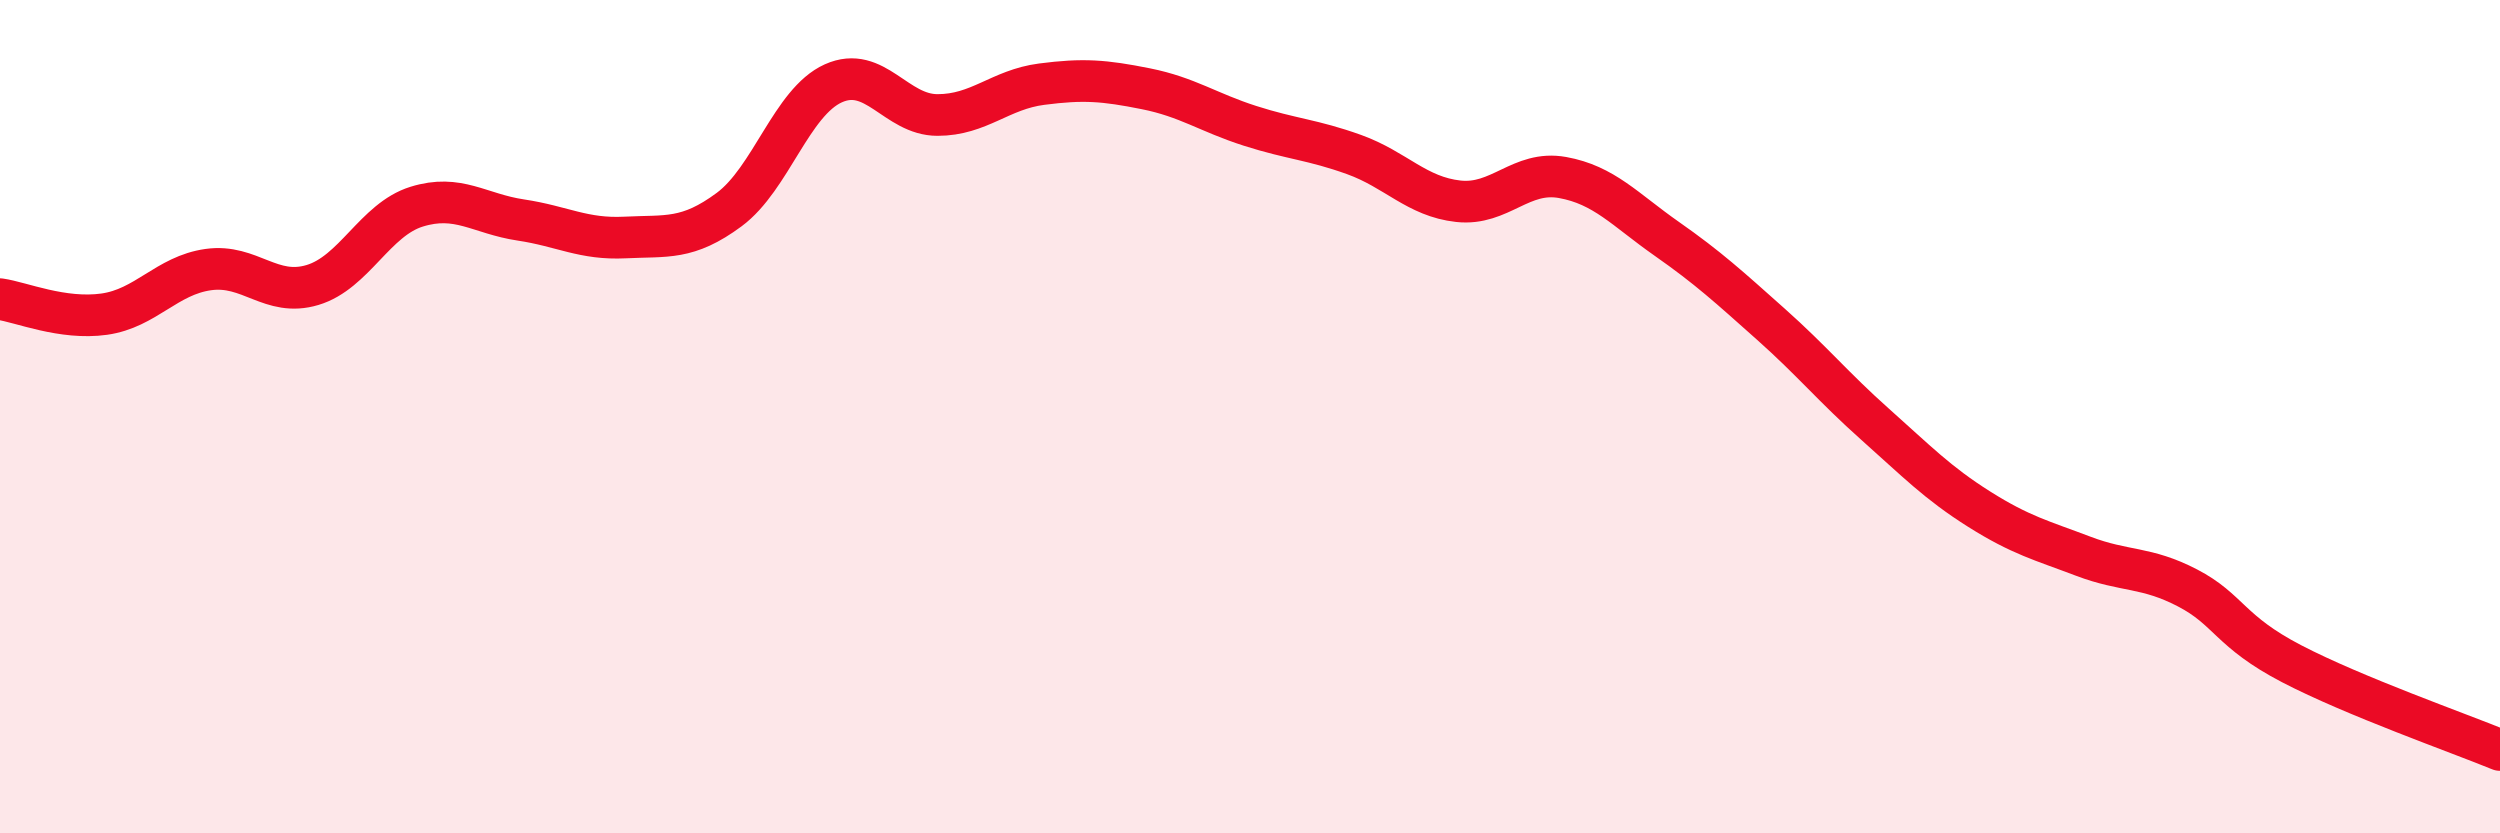 
    <svg width="60" height="20" viewBox="0 0 60 20" xmlns="http://www.w3.org/2000/svg">
      <path
        d="M 0,7.18 C 0.5,7.25 1.5,7.68 2.5,7.54 C 3.5,7.4 4,6.61 5,6.47 C 6,6.33 6.5,7.14 7.5,6.84 C 8.5,6.54 9,5.27 10,4.96 C 11,4.65 11.5,5.13 12.5,5.28 C 13.5,5.43 14,5.75 15,5.7 C 16,5.65 16.5,5.77 17.5,5.03 C 18.5,4.29 19,2.45 20,2 C 21,1.55 21.5,2.76 22.5,2.76 C 23.5,2.76 24,2.15 25,2.02 C 26,1.89 26.5,1.93 27.5,2.13 C 28.5,2.33 29,2.7 30,3.02 C 31,3.34 31.5,3.35 32.5,3.71 C 33.5,4.07 34,4.72 35,4.83 C 36,4.94 36.5,4.08 37.5,4.26 C 38.5,4.44 39,5.03 40,5.73 C 41,6.43 41.5,6.89 42.5,7.78 C 43.5,8.67 44,9.29 45,10.18 C 46,11.07 46.5,11.59 47.5,12.22 C 48.5,12.85 49,12.97 50,13.35 C 51,13.73 51.5,13.59 52.5,14.11 C 53.5,14.63 53.5,15.15 55,15.93 C 56.5,16.71 59,17.59 60,18L60 20L0 20Z"
        fill="#EB0A25"
        opacity="0.1"
        stroke-linecap="round"
        stroke-linejoin="round"
      />
      <path
        d="M 0,7.18 C 0.5,7.25 1.5,7.68 2.5,7.54 C 3.5,7.4 4,6.61 5,6.47 C 6,6.33 6.5,7.14 7.5,6.84 C 8.5,6.54 9,5.27 10,4.96 C 11,4.65 11.5,5.13 12.5,5.28 C 13.5,5.43 14,5.75 15,5.7 C 16,5.65 16.5,5.77 17.5,5.03 C 18.5,4.29 19,2.45 20,2 C 21,1.55 21.5,2.76 22.5,2.76 C 23.5,2.76 24,2.15 25,2.02 C 26,1.89 26.5,1.93 27.5,2.13 C 28.5,2.33 29,2.7 30,3.02 C 31,3.34 31.5,3.35 32.5,3.71 C 33.5,4.07 34,4.72 35,4.83 C 36,4.94 36.5,4.08 37.5,4.26 C 38.5,4.44 39,5.03 40,5.73 C 41,6.43 41.5,6.89 42.5,7.78 C 43.5,8.67 44,9.29 45,10.18 C 46,11.07 46.5,11.59 47.5,12.22 C 48.5,12.85 49,12.97 50,13.35 C 51,13.73 51.5,13.59 52.5,14.11 C 53.5,14.63 53.5,15.15 55,15.93 C 56.5,16.71 59,17.59 60,18"
        stroke="#EB0A25"
        stroke-width="1"
        fill="none"
        stroke-linecap="round"
        stroke-linejoin="round"
      />
    </svg>
  
